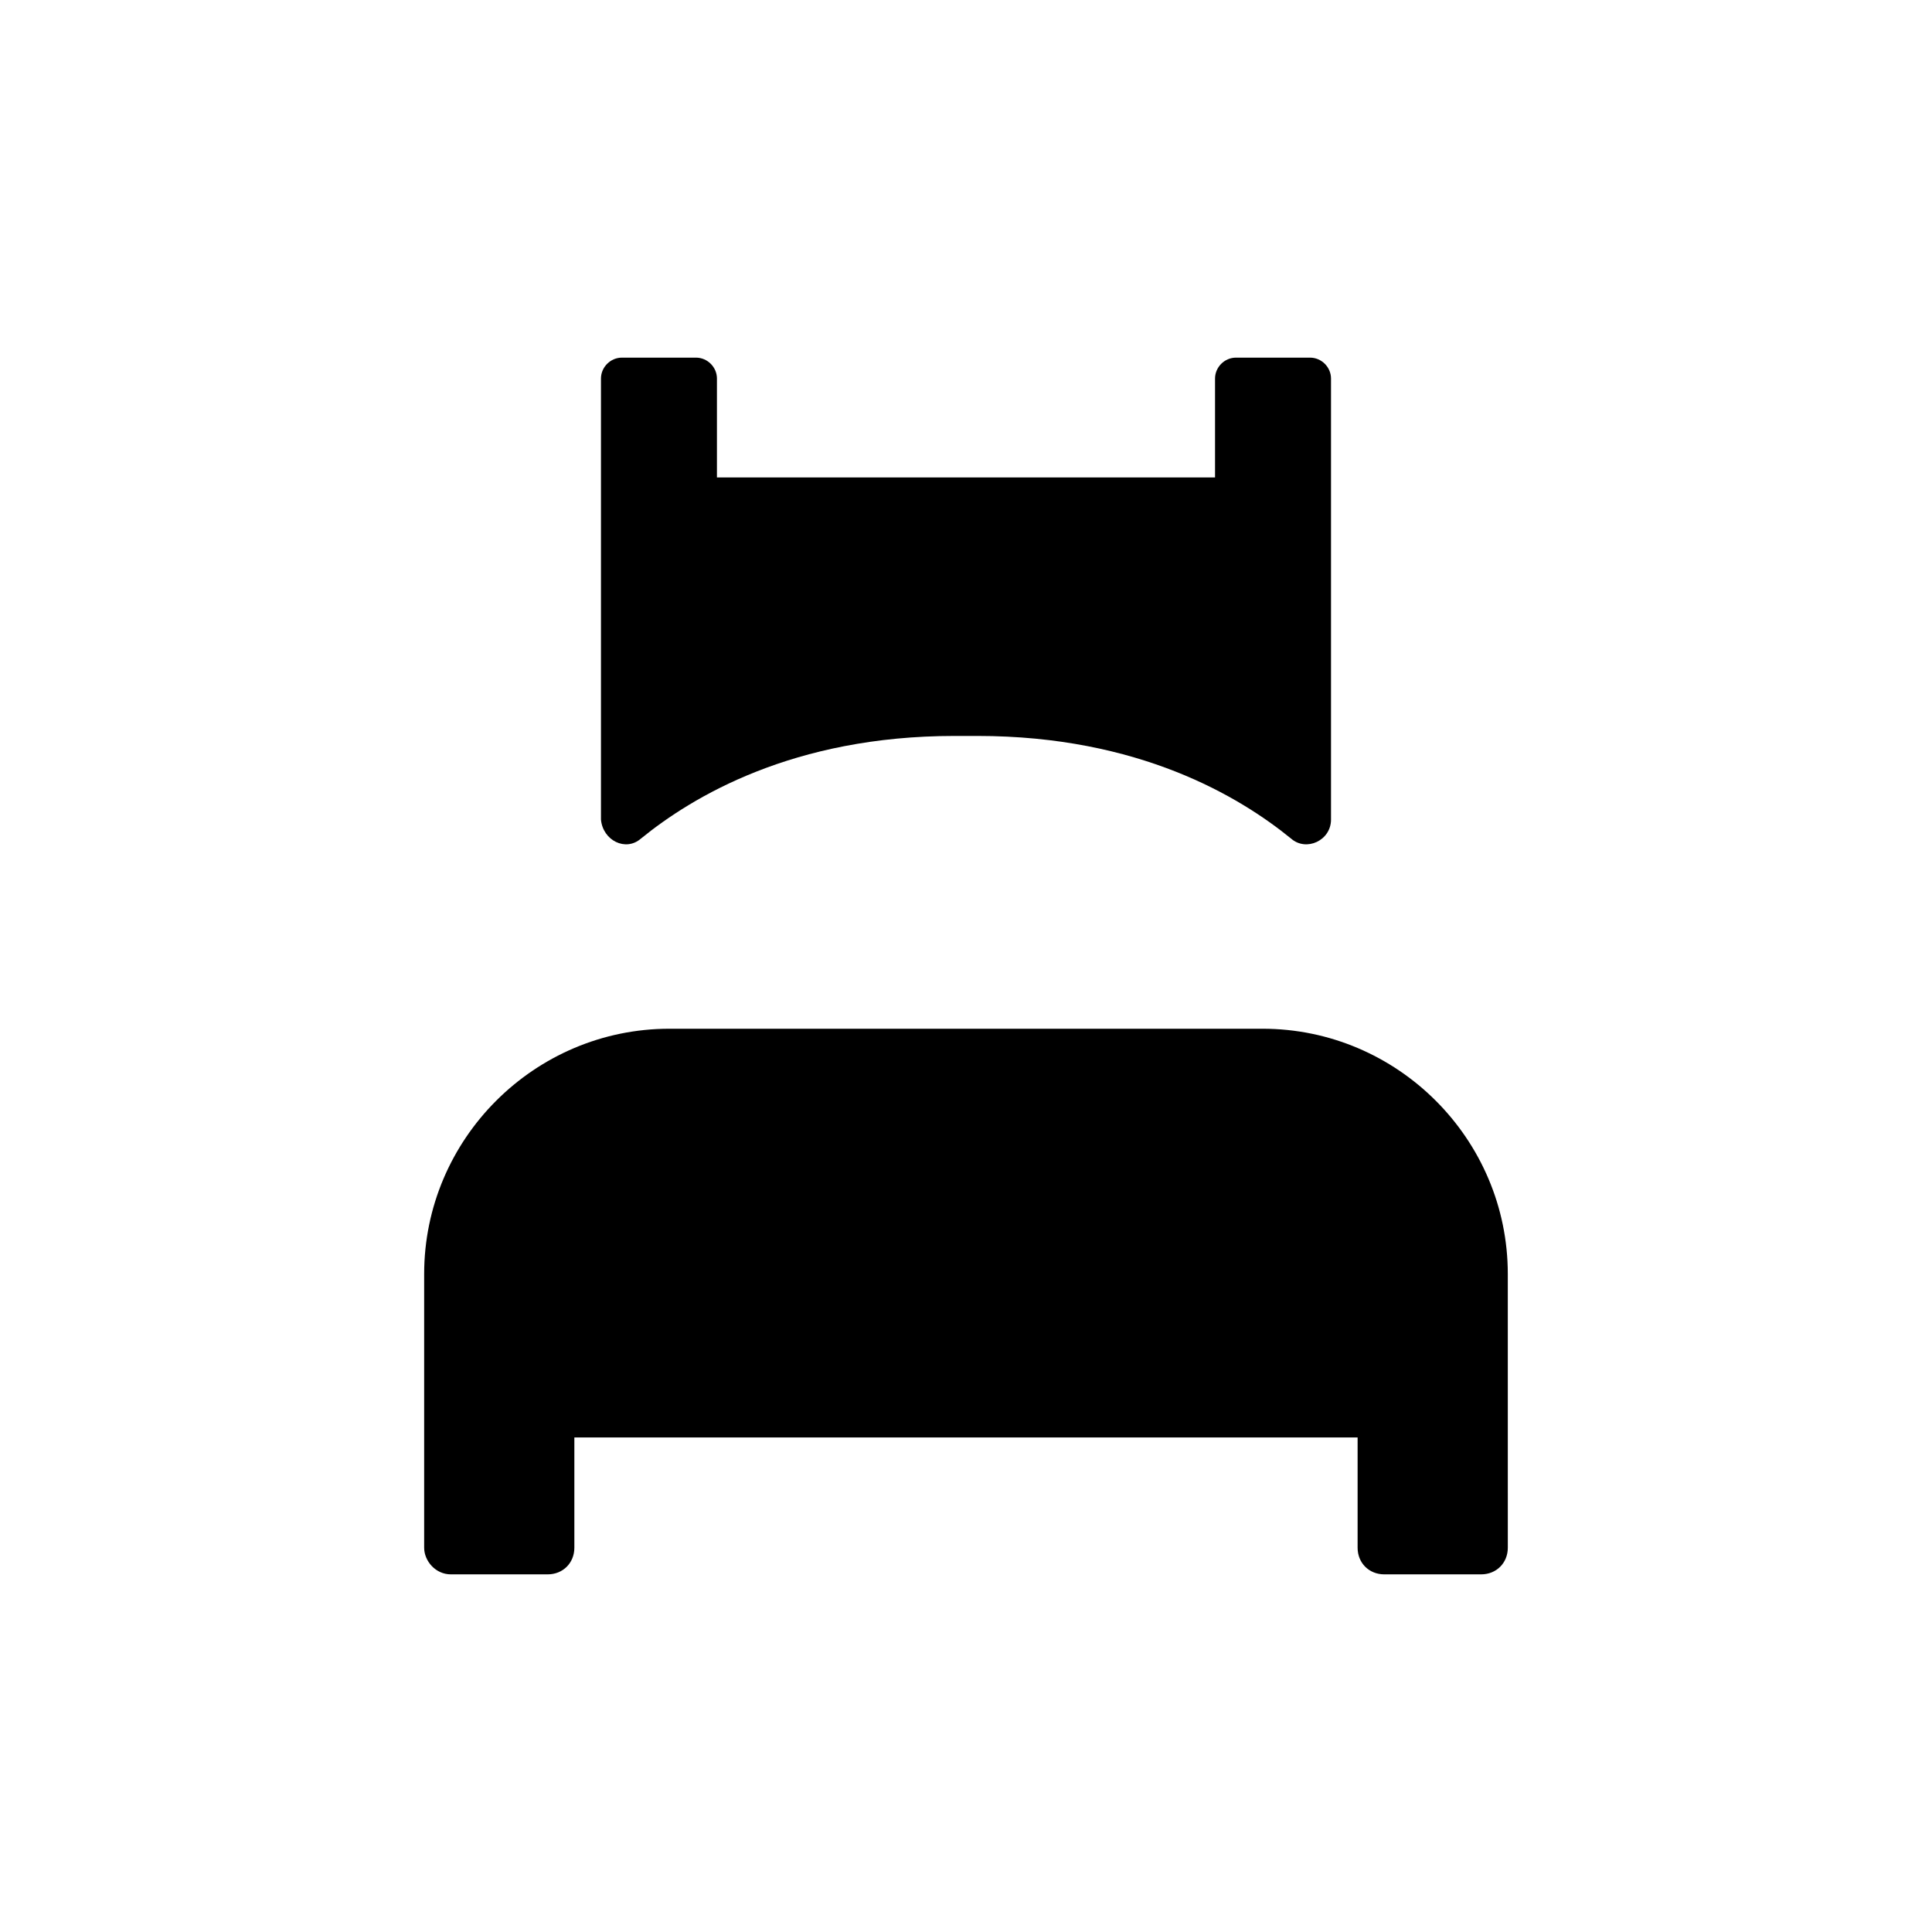 <?xml version="1.0" encoding="UTF-8"?>
<!-- Uploaded to: ICON Repo, www.svgrepo.com, Generator: ICON Repo Mixer Tools -->
<svg fill="#000000" width="800px" height="800px" version="1.1" viewBox="144 144 512 512" xmlns="http://www.w3.org/2000/svg">
 <g>
  <path d="m313.85 366.24c13.602-11.082 40.305-27.207 83.129-27.207h3.023 3.023c42.824 0 69.527 16.121 83.129 27.207 4.031 3.527 10.578 0.504 10.578-5.039v-116.88c0-3.023-2.519-5.543-5.543-5.543h-19.648c-3.023 0-5.543 2.519-5.543 5.543v26.199h-132v-26.199c0-3.023-2.519-5.543-5.543-5.543h-19.648c-3.023 0-5.543 2.519-5.543 5.543v116.88c0.504 5.543 6.551 8.566 10.582 5.039z"/>
  <path d="m263.46 561.22h25.695c4.031 0 7.055-3.023 7.055-7.055v-29.223h207.57v29.223c0 4.031 3.023 7.055 7.055 7.055h25.695c4.031 0 7.055-3.023 7.055-7.055l-0.004-72.547c0-35.77-29.223-64.992-64.992-64.992h-157.19c-35.77 0-64.992 29.223-64.992 64.992v72.547c0.004 3.527 3.027 7.055 7.055 7.055z"/>
 </g>
</svg>